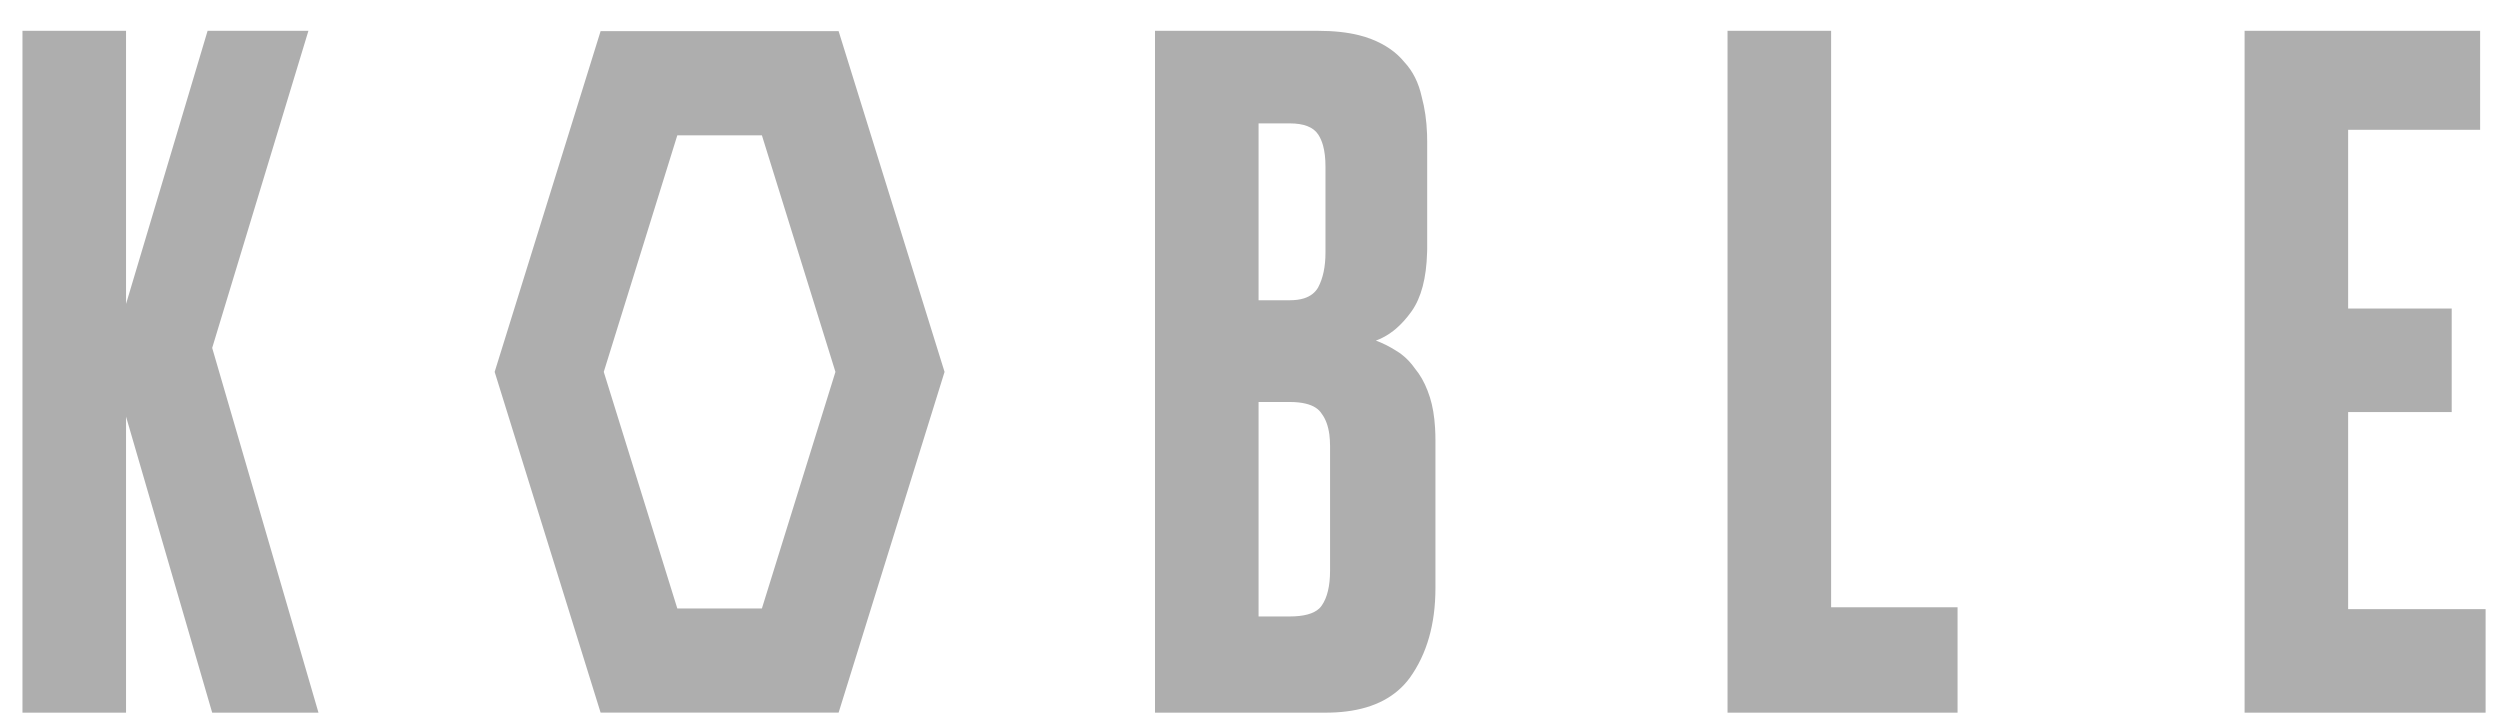 <svg width="79" height="23" viewBox="0 0 79 23" fill="none" xmlns="http://www.w3.org/2000/svg">
<g clip-path="url(#clip0_4305_29393)">
<path fill-rule="evenodd" clip-rule="evenodd" d="M3.983 0.974H0.71V22.52H3.983V13.166L6.705 22.52H10.064L6.705 10.994L9.746 0.974H6.56L3.983 9.604V0.974ZM44.375 1.959C44.124 1.65 43.777 1.409 43.333 1.235C43.21 1.187 43.078 1.145 42.938 1.111C42.57 1.02 42.142 0.974 41.653 0.974H36.498V22.52H41.885C42.115 22.52 42.334 22.508 42.54 22.482C43.44 22.371 44.109 22.017 44.549 21.42C45.09 20.667 45.36 19.721 45.36 18.582V13.919C45.36 13.78 45.356 13.646 45.348 13.518C45.326 13.15 45.272 12.83 45.186 12.558C45.092 12.261 44.973 12.008 44.828 11.799C44.795 11.75 44.759 11.704 44.723 11.66C44.655 11.563 44.584 11.474 44.507 11.394C44.437 11.32 44.362 11.253 44.283 11.194C44.265 11.179 44.245 11.165 44.226 11.152C44.19 11.127 44.153 11.103 44.115 11.081C43.902 10.946 43.69 10.84 43.478 10.763C43.628 10.708 43.773 10.633 43.912 10.54C43.955 10.511 43.997 10.479 44.039 10.447C44.062 10.429 44.084 10.41 44.107 10.392C44.284 10.241 44.451 10.056 44.607 9.836C44.91 9.408 45.074 8.79 45.096 7.982C45.098 7.946 45.098 7.91 45.099 7.873C45.099 7.842 45.099 7.811 45.099 7.78V4.478C45.099 4.396 45.098 4.314 45.095 4.234C45.08 3.808 45.023 3.417 44.926 3.059C44.829 2.615 44.646 2.248 44.375 1.959ZM41.666 4.267C41.662 4.26 41.658 4.253 41.653 4.247C41.499 4.015 41.199 3.899 40.755 3.899H39.771V9.488H40.755C40.927 9.488 41.078 9.468 41.206 9.428C41.41 9.363 41.558 9.249 41.653 9.083C41.807 8.794 41.885 8.428 41.885 7.985V7.982V5.26C41.885 5.002 41.859 4.781 41.807 4.594C41.772 4.469 41.725 4.36 41.666 4.267ZM41.769 13.079C41.672 12.921 41.502 12.813 41.26 12.755C41.117 12.72 40.949 12.703 40.755 12.703H39.771V19.48H40.755C41.199 19.48 41.51 19.395 41.688 19.228C41.719 19.198 41.746 19.166 41.769 19.132C41.943 18.881 42.03 18.514 42.03 18.032V14.093C42.03 13.963 42.022 13.843 42.008 13.732C41.971 13.461 41.892 13.243 41.769 13.079ZM57.863 19.19V0.974H54.59V22.52H61.859V19.19H57.863ZM77.474 9.749V13.021H74.201V19.248H78.545V22.52H70.929V0.974H78.372V4.102H74.201V9.749H77.474ZM15.631 11.752L18.979 22.519H26.5L29.848 11.752L26.5 0.984H18.979L15.631 11.752ZM21.403 4.276L19.079 11.752L21.403 19.227H24.076L26.4 11.752L24.076 4.276H21.403Z" fill="#AEAEAE"/>
</g>
<defs>
<clipPath id="clip0_4305_29393">
<rect width="79" height="22.358" fill="white" transform="translate(0 0.321)"/>
</clipPath>
</defs>
</svg>
